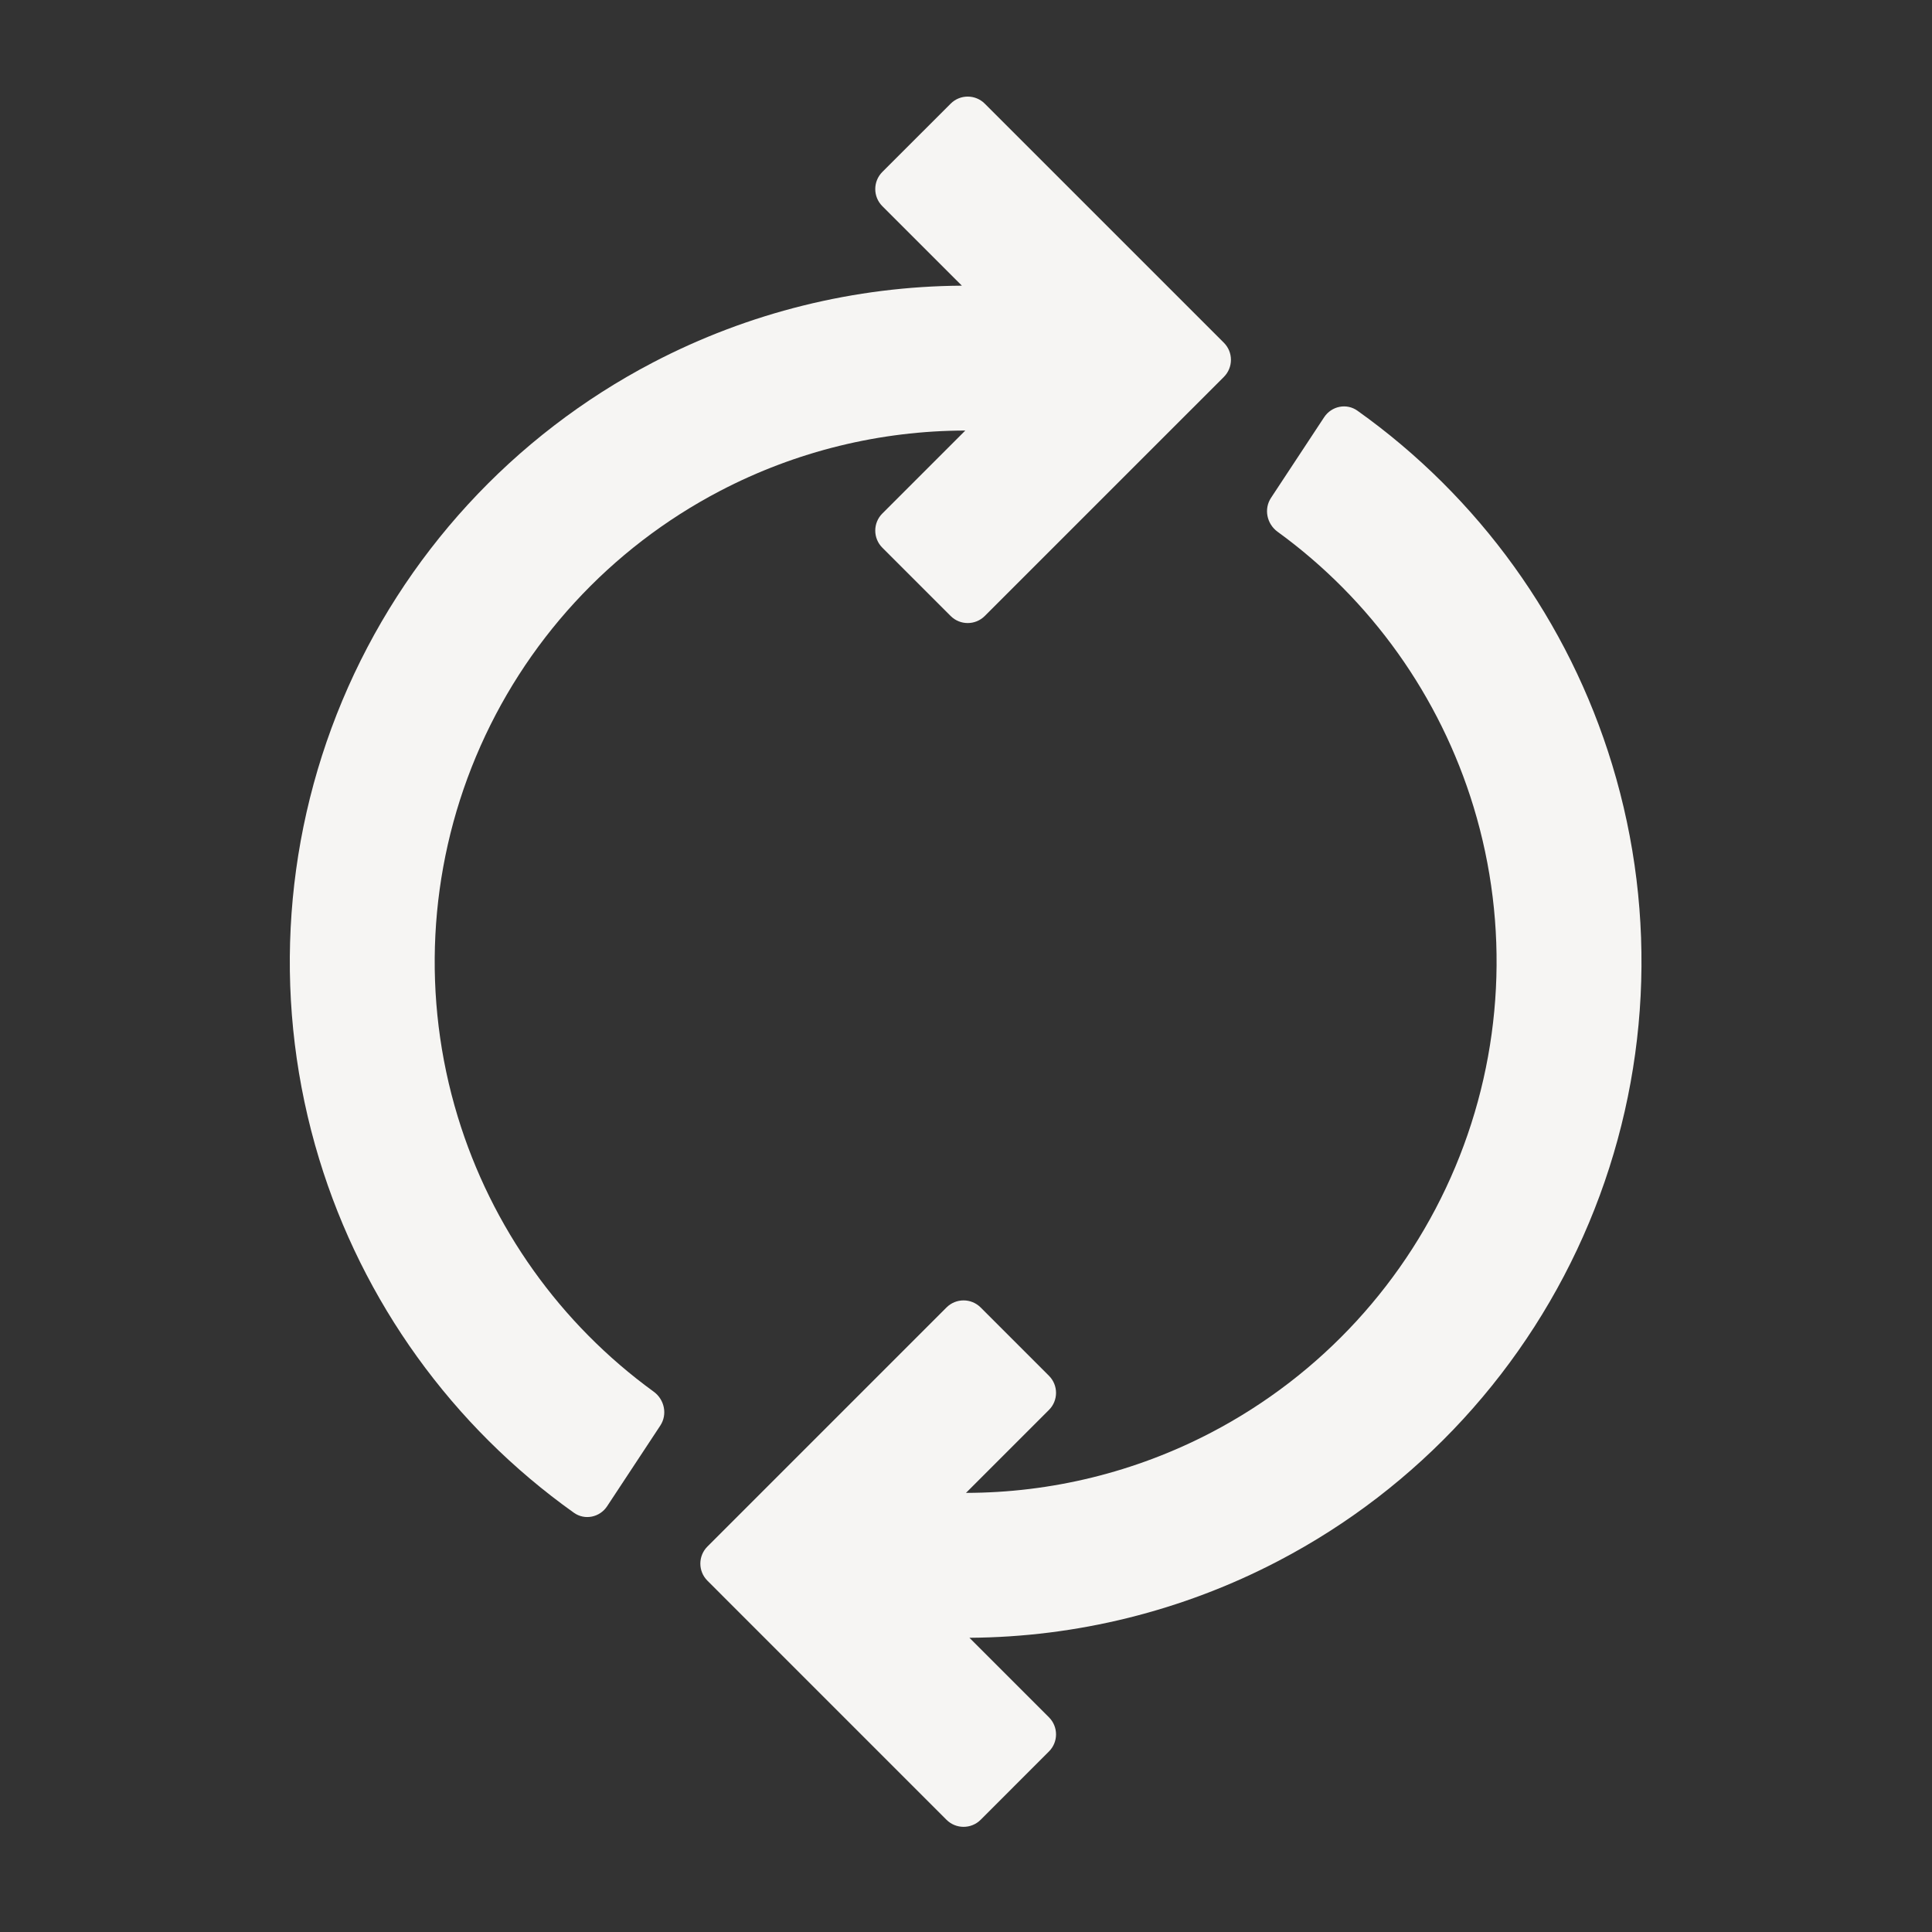 <svg width="80" height="80" viewBox="0 0 80 80" fill="none" xmlns="http://www.w3.org/2000/svg">
<rect x="0" y="0" width="80" height="80" fill="#333333" stroke="none"/>
<path d="M40.778 4.293C40.388 3.902 39.754 3.902 39.364 4.293L36.535 7.121C36.145 7.512 36.145 8.145 36.535 8.536L39.829 11.829C35.398 11.856 31.007 12.935 27.029 15.014C21.244 18.038 16.698 22.988 14.175 29.008C11.653 35.028 11.313 41.74 13.214 47.985C15.018 53.91 18.733 59.06 23.764 62.64C24.214 62.961 24.835 62.832 25.139 62.371L27.341 59.031C27.645 58.57 27.516 57.952 27.069 57.627C23.204 54.82 20.351 50.824 18.954 46.237C17.46 41.331 17.727 36.057 19.709 31.327C21.691 26.596 25.263 22.707 29.809 20.331C32.965 18.681 36.454 17.833 39.971 17.828L36.535 21.264C36.145 21.654 36.145 22.287 36.535 22.678L39.364 25.506C39.754 25.897 40.388 25.897 40.778 25.506L50.678 15.607C51.068 15.216 51.068 14.583 50.678 14.192L40.778 4.293Z" fill="#F6F5F3"/>
<path d="M39.192 75.353C39.583 75.743 40.216 75.743 40.607 75.353L43.435 72.524C43.826 72.134 43.826 71.501 43.435 71.11L40.142 67.817C44.572 67.79 48.964 66.711 52.941 64.632C58.726 61.608 63.273 56.658 65.795 50.638C68.318 44.618 68.658 37.905 66.756 31.661C64.952 25.736 61.238 20.586 56.207 17.005C55.757 16.685 55.136 16.814 54.831 17.275L52.63 20.615C52.326 21.076 52.455 21.694 52.902 22.019C56.766 24.826 59.62 28.822 61.017 33.409C62.511 38.315 62.243 43.589 60.261 48.319C58.279 53.049 54.707 56.938 50.162 59.314C47.005 60.964 43.517 61.812 40 61.817L43.435 58.382C43.826 57.992 43.826 57.359 43.435 56.968L40.607 54.14C40.216 53.749 39.583 53.749 39.192 54.14L29.293 64.039C28.902 64.43 28.902 65.063 29.293 65.453L39.192 75.353Z" fill="#F6F5F3"/>
</svg>
